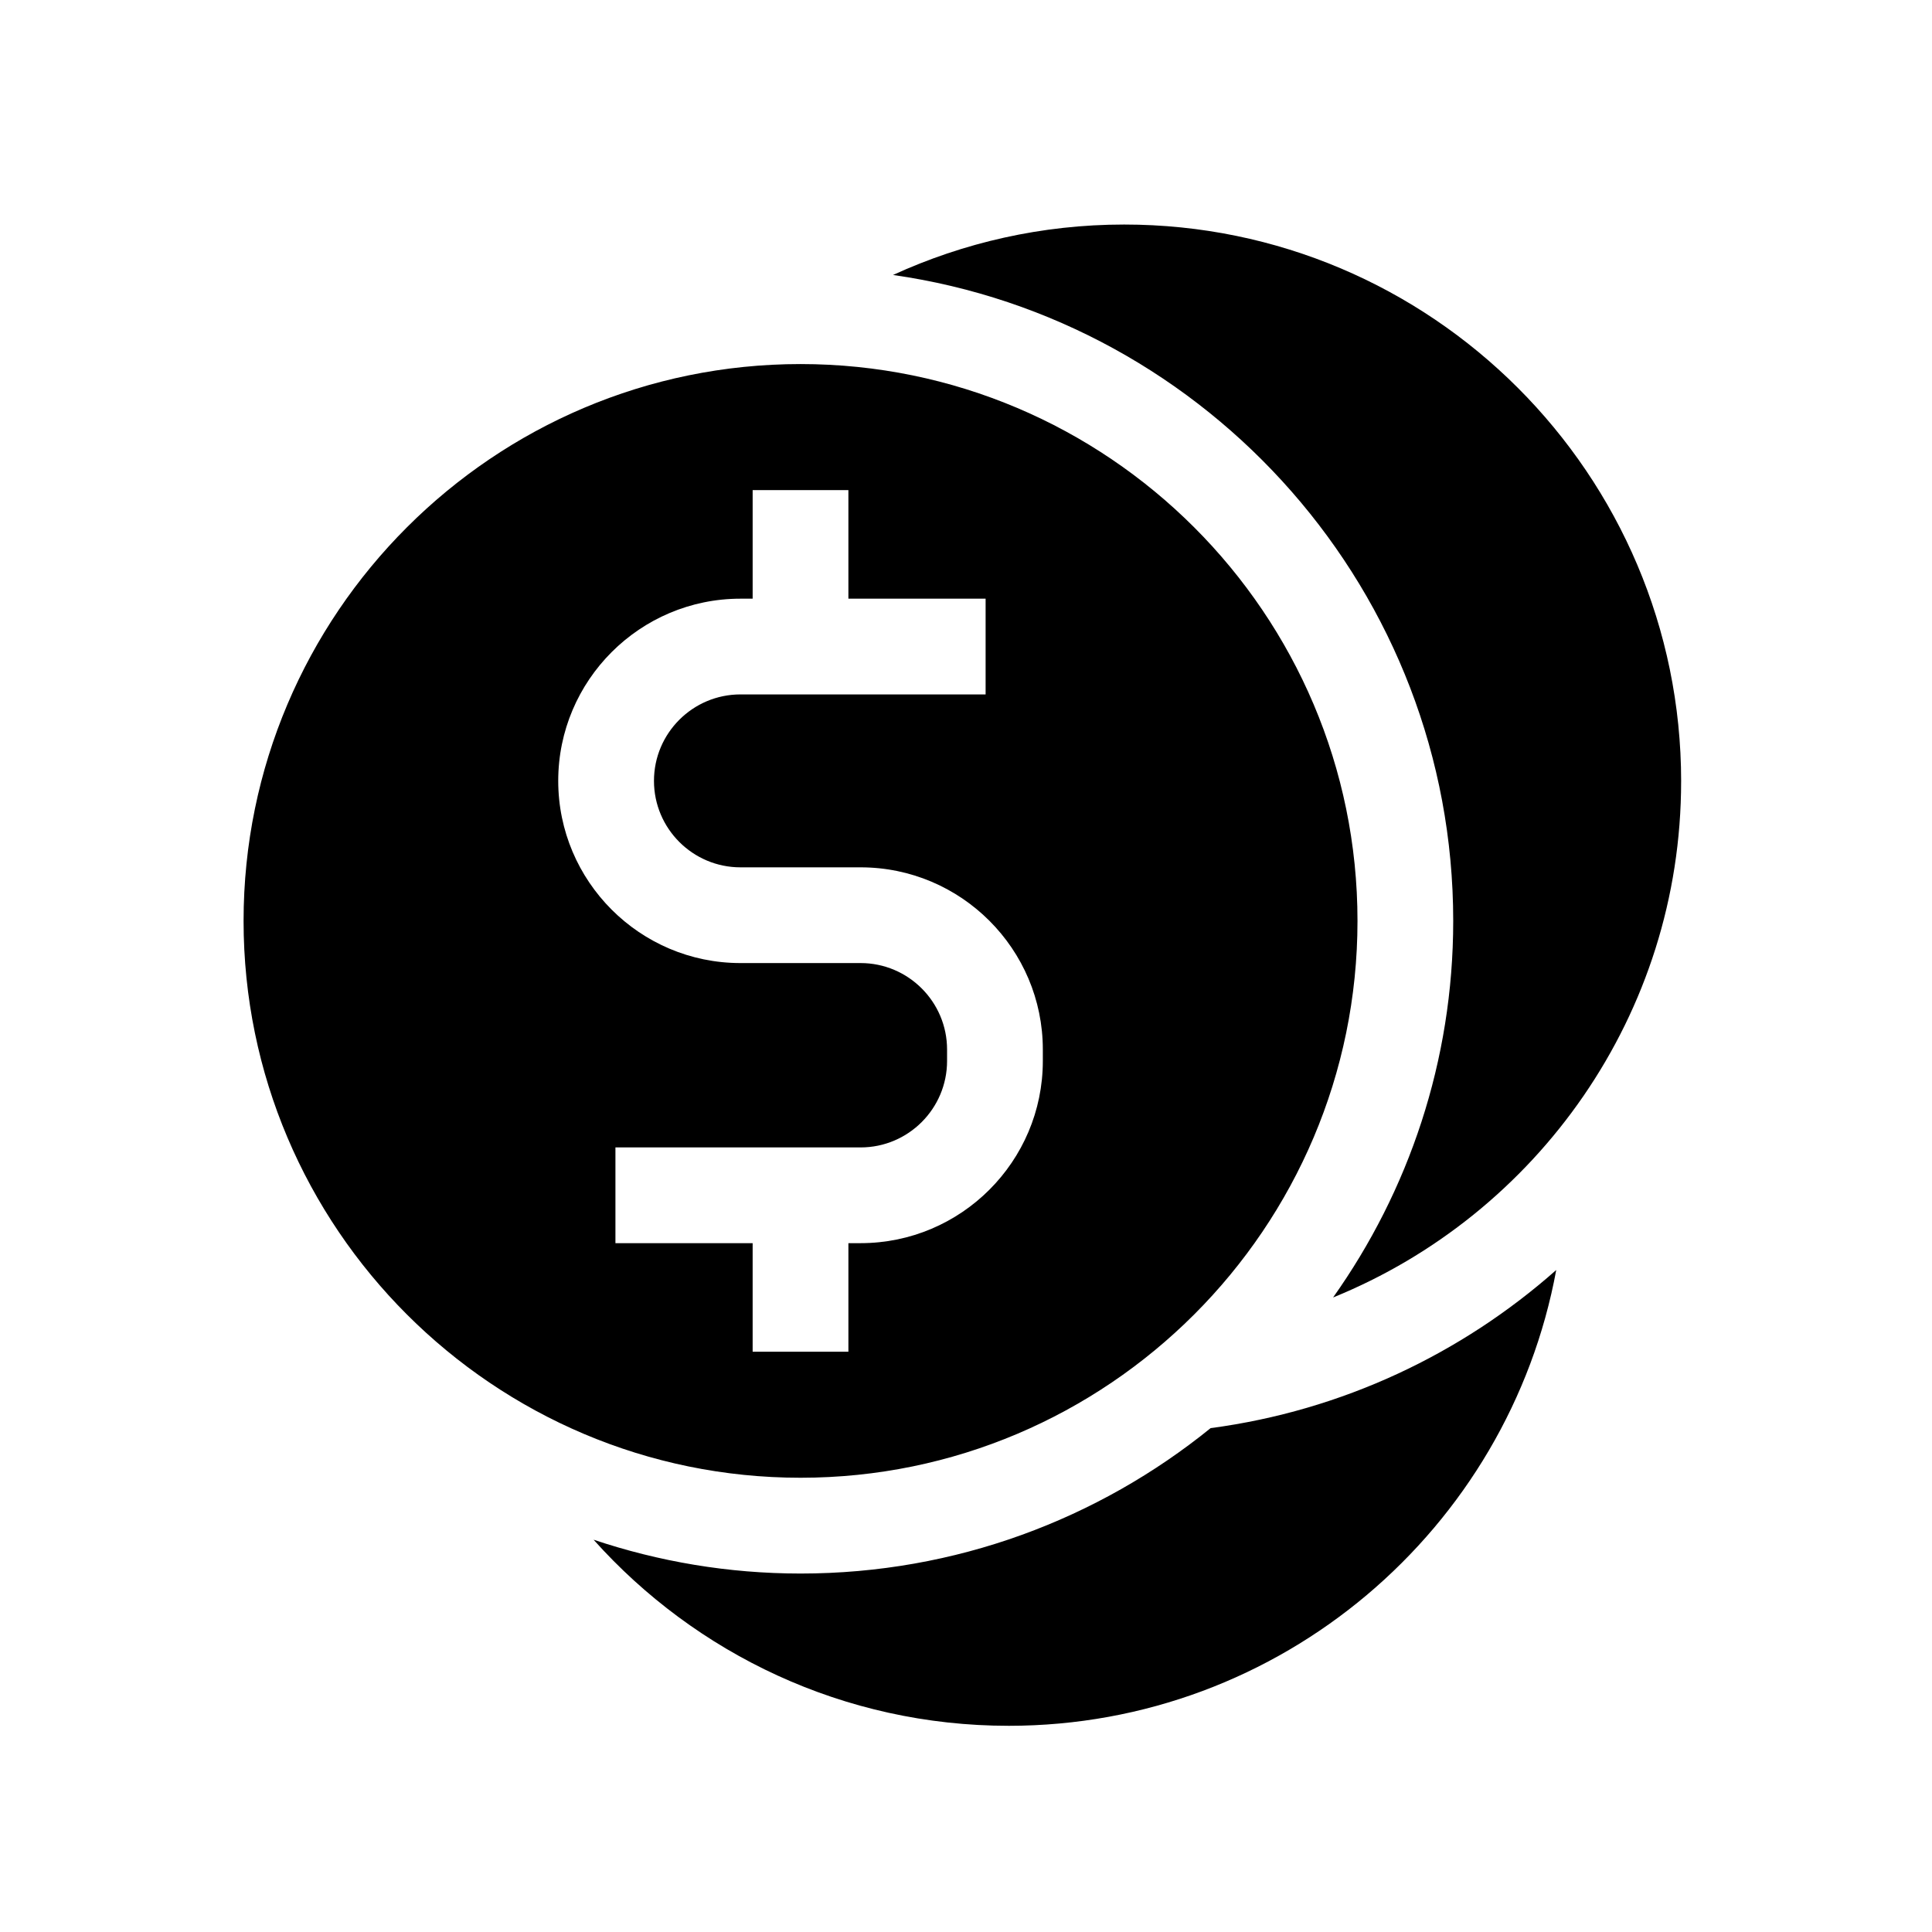 <?xml version="1.0" encoding="UTF-8"?>
<!-- Uploaded to: ICON Repo, www.iconrepo.com, Generator: ICON Repo Mixer Tools -->
<svg fill="#000000" width="800px" height="800px" version="1.1" viewBox="144 144 512 512" xmlns="http://www.w3.org/2000/svg">
 <path d="m343.46 273.88v28.777h-3.231c-26.629 0-48.293 21.66-48.293 48.281 0 26.629 21.664 48.285 48.293 48.285h31.84c12.633 0 22.914 10.281 22.914 22.914v3.027c0 12.633-10.281 22.914-22.914 22.914h-64.973v25.371h36.363v28.777h25.375v-28.777h3.234c26.625 0 48.293-21.66 48.293-48.285v-3.027c0-26.625-21.668-48.285-48.293-48.285h-31.84c-12.637 0-22.918-10.277-22.918-22.914 0-12.633 10.281-22.91 22.918-22.91h64.969v-25.371h-36.363v-28.777zm-134.91 114.17c0-81.371 66.215-147.57 147.6-147.57 81.387 0 147.6 66.203 147.6 147.57 0 81.375-66.215 147.57-147.6 147.57-81.383 0-147.6-66.199-147.6-147.57zm380.97-36.965c0-81.375-66.211-147.58-147.6-147.58-21.852 0-42.586 4.812-61.262 13.367 83.805 11.941 148.46 84.137 148.46 171.18 0 37.152-11.816 71.574-31.836 99.793 54.027-21.945 92.234-74.957 92.234-136.76zm-178.22 250.27c-43.676 0-82.957-19.078-110-49.316 17.246 5.785 35.676 8.965 54.848 8.965 41.141 0 78.957-14.461 108.68-38.535 34.863-4.633 66.469-19.668 91.59-41.902-12.645 68.625-72.883 120.79-145.11 120.79z" fill-rule="evenodd"/>
</svg>